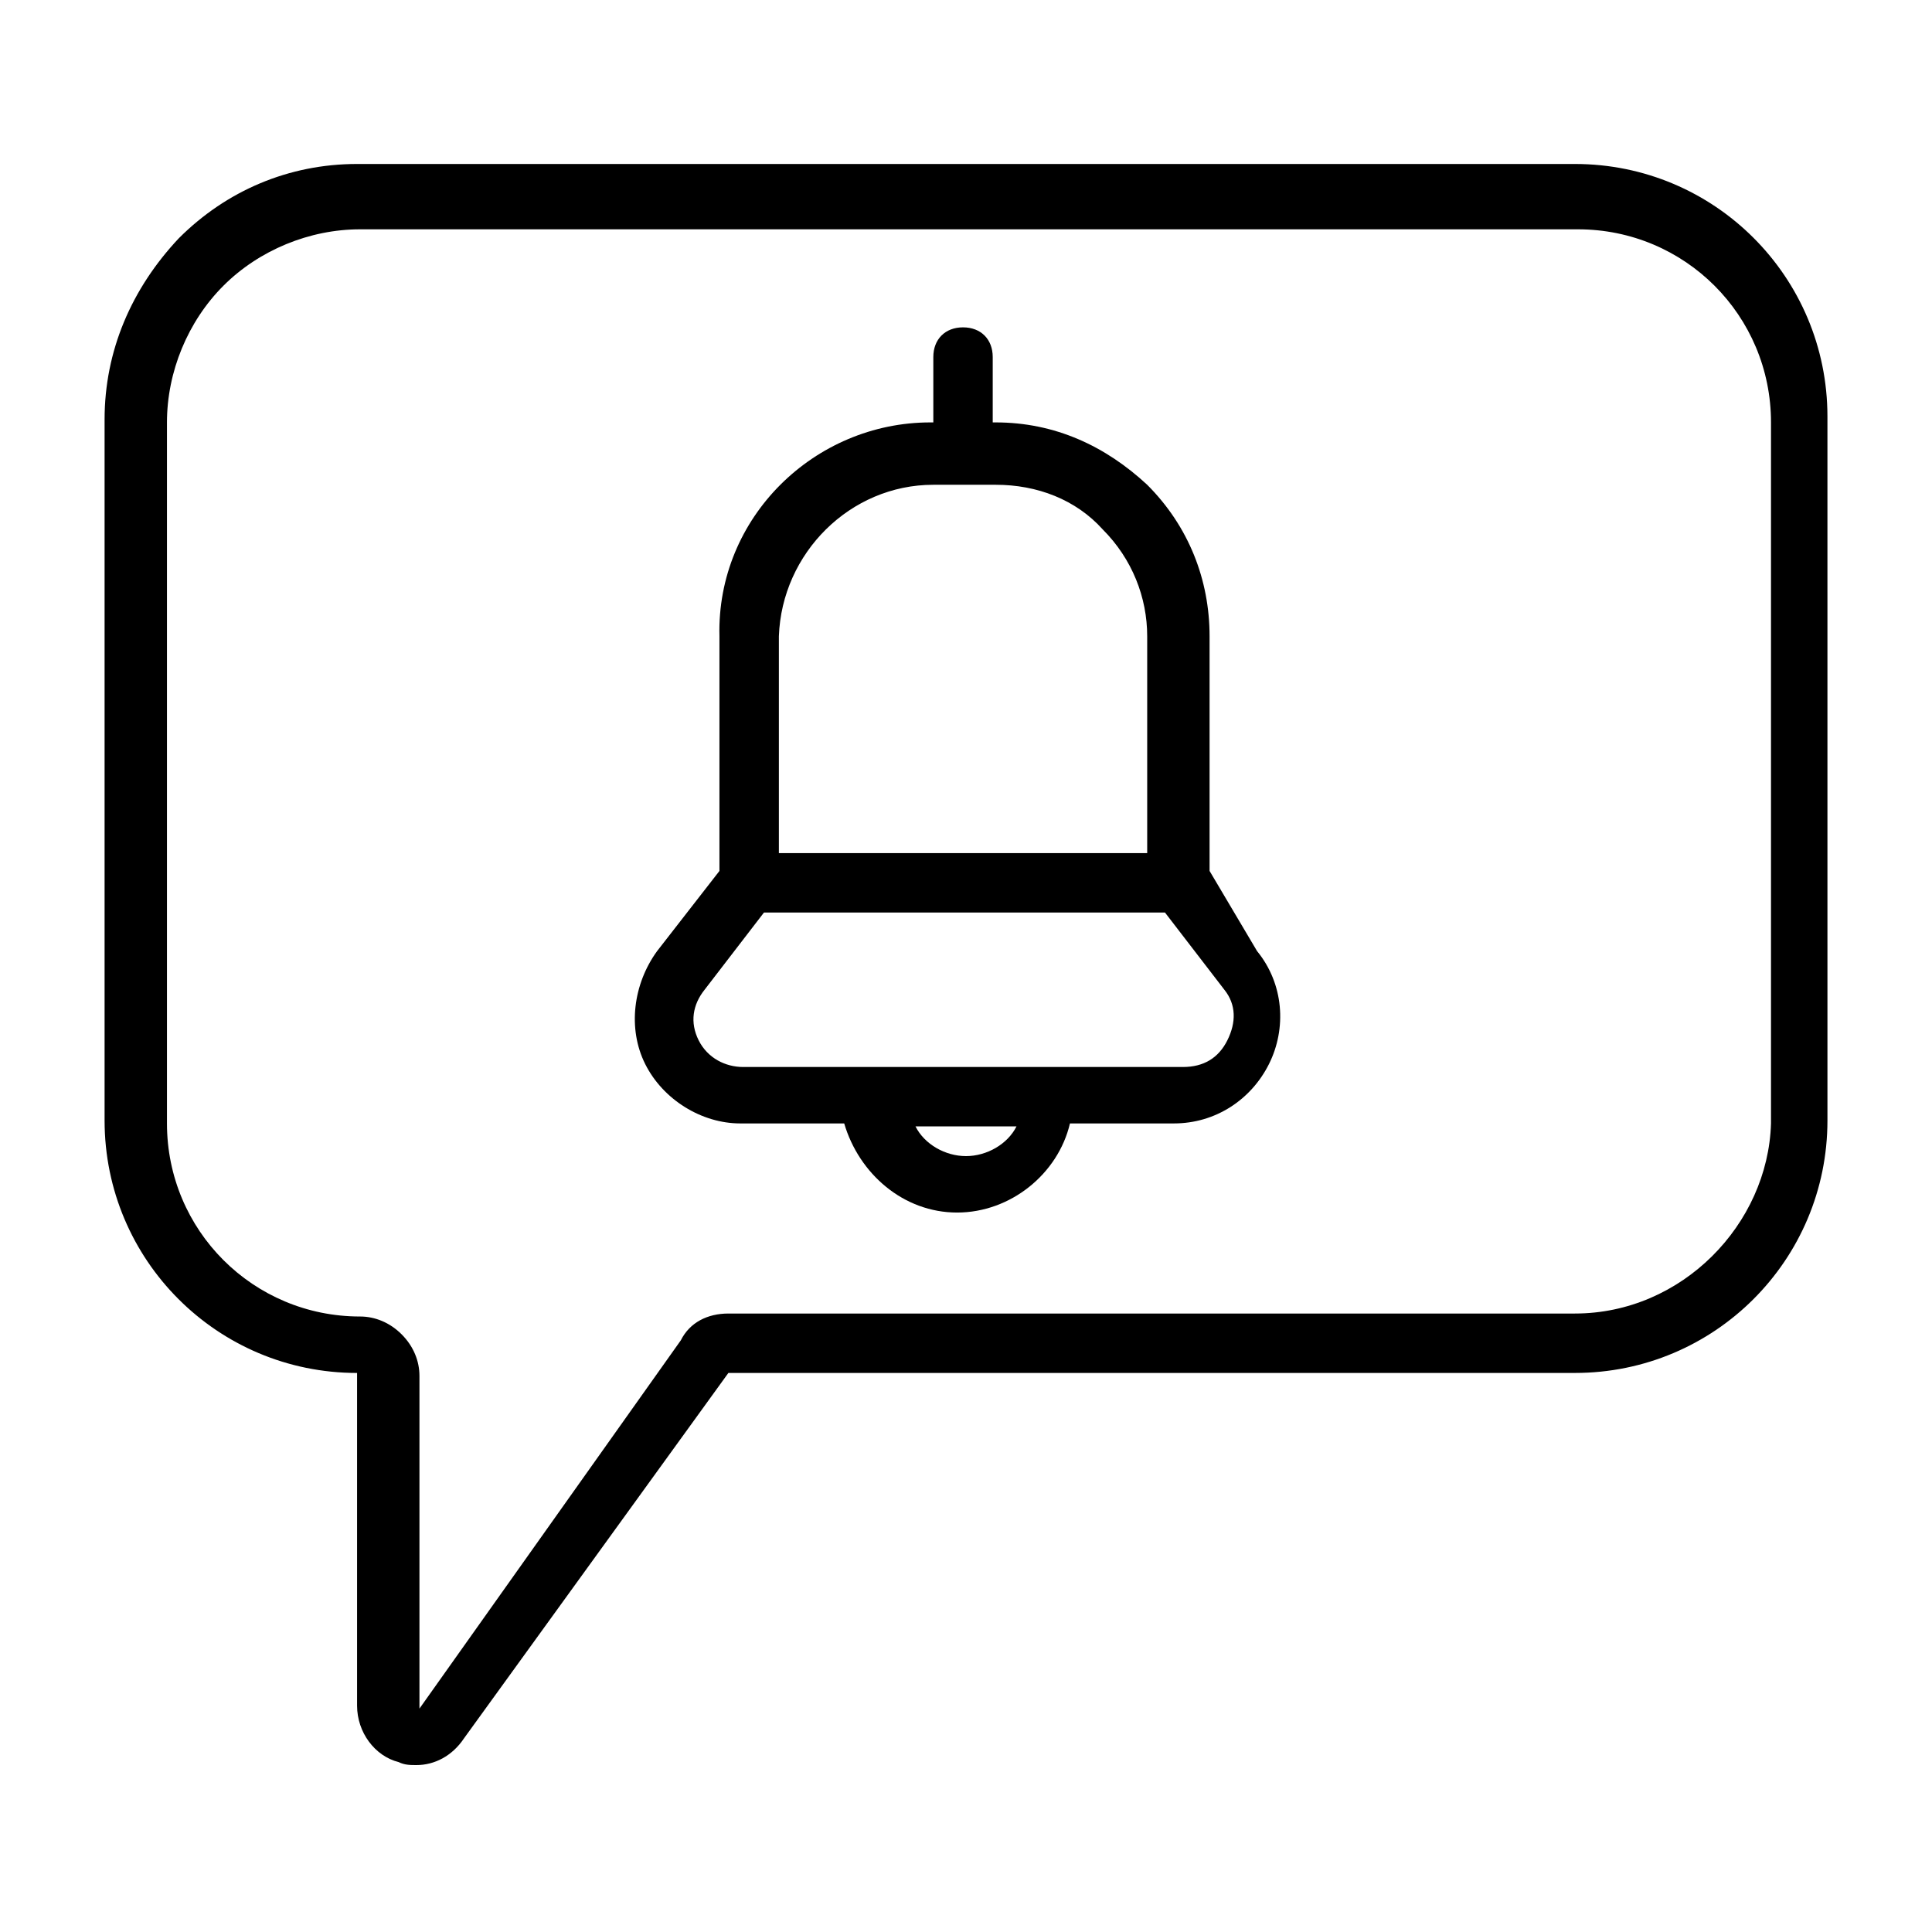 <?xml version="1.0" encoding="UTF-8"?>
<!-- Uploaded to: SVG Repo, www.svgrepo.com, Generator: SVG Repo Mixer Tools -->
<svg fill="#000000" width="800px" height="800px" version="1.1" viewBox="144 144 512 512" xmlns="http://www.w3.org/2000/svg">
 <g>
  <path d="m464.55 374.81v-62.188c0-14.957-5.512-29.125-16.531-40.148-11.02-10.234-24.402-16.531-40.148-16.531h-0.789v-17.32c0-4.723-3.148-7.871-7.871-7.871-4.723 0-7.871 3.148-7.871 7.871v17.32h-0.789c-30.699 0-56.68 25.191-55.891 56.68v62.188l-16.531 21.254c-6.297 8.66-7.871 20.469-3.148 29.914 4.723 9.445 14.957 15.742 25.191 15.742h27.551c3.938 13.383 15.742 23.617 29.914 23.617 14.168 0 26.766-10.234 29.914-23.617h27.551c11.02 0 20.469-6.297 25.191-15.742 4.723-9.445 3.938-21.254-3.148-29.914zm-73.211-102.34h16.531c11.02 0 21.254 3.938 28.34 11.809 7.871 7.871 11.809 18.105 11.809 28.34v57.465h-97.609v-57.465c0.781-22.043 18.887-40.148 40.93-40.148zm8.66 177.91c-5.512 0-11.02-3.148-13.383-7.871h26.766c-2.363 4.723-7.875 7.871-13.383 7.871zm69.273-30.699c-2.363 4.723-6.297 7.086-11.809 7.086h-116.51c-4.723 0-9.445-2.363-11.809-7.086-2.363-4.723-1.574-9.445 1.574-13.383l15.742-20.469h106.27l15.742 20.469c3.152 3.934 3.152 8.66 0.793 13.383z"/>
  <path d="m628.29 254.37c0-37-29.914-66.914-66.914-66.914h-322.75c-18.105 0-34.637 7.086-47.23 19.68-12.598 13.383-19.68 29.914-19.68 48.02v185.78c0 37 29.914 66.914 66.914 66.914v88.168c0 7.086 4.723 13.383 11.02 14.957 1.574 0.789 3.148 0.789 4.723 0.789 4.723 0 9.445-2.363 12.594-7.086l70.062-96.832h224.35c37 0 66.914-29.914 66.914-66.914zm-66.914 237.73h-224.35c-5.512 0-10.234 2.363-12.594 7.086l-69.273 97.613v-88.168c0-3.938-1.574-7.871-4.723-11.02-3.148-3.148-7.086-4.723-11.02-4.723-28.34 0-51.168-22.828-51.168-51.168v-185.78c0-13.383 5.512-26.766 14.957-36.211 9.445-9.445 22.828-14.957 36.211-14.957h322.75c28.34 0 51.168 22.828 51.168 51.168v185.78c-0.793 26.762-23.621 50.379-51.961 50.379z"/>
 </g>
</svg>